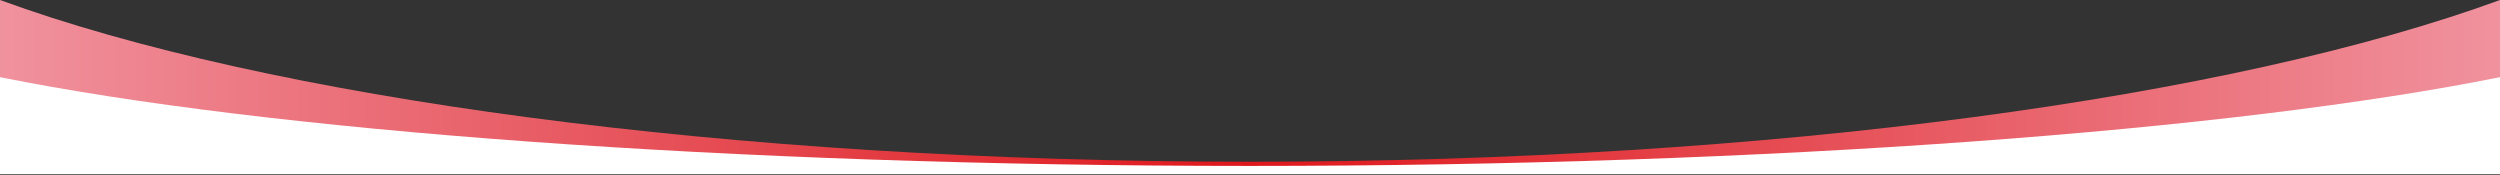 <?xml version="1.0" encoding="UTF-8" standalone="no"?>
<!DOCTYPE svg PUBLIC "-//W3C//DTD SVG 1.1//EN" "http://www.w3.org/Graphics/SVG/1.1/DTD/svg11.dtd">
<svg width="100%" height="100%" viewBox="0 0 3000 210" version="1.1" xmlns="http://www.w3.org/2000/svg" xmlns:xlink="http://www.w3.org/1999/xlink" xml:space="preserve" xmlns:serif="http://www.serif.com/" style="fill-rule:evenodd;clip-rule:evenodd;stroke-linejoin:round;stroke-miterlimit:2;">
    <rect x="0" y="0" width="3000" height="210" fill="#333333" stroke="none"/>
    <g>
        <g>
            <path d="M1500,194.1C872.1,194.1 319.7,116.9 0,0L0,202.1L3000,202.1L3000,0C2680.3,116.9 2127.9,194.1 1500,194.1Z" style="fill:url(#_Linear1);fill-rule:nonzero;"/>
            <path d="M1500,199.1C872.1,199.1 319.7,156.7 0,92.6L0,209.1L3000,209.1L3000,92.6C2680.3,156.7 2127.9,199.1 1500,199.1Z" style="fill:white;fill-rule:nonzero;"/>
        </g>
    </g>
    <defs>
        <linearGradient id="_Linear1" x1="0" y1="0" x2="1" y2="0" gradientUnits="userSpaceOnUse" gradientTransform="matrix(2996.91,0,0,2996.91,0,101.037)"><stop offset="0" style="stop-color:rgb(240,147,159);stop-opacity:1"/><stop offset="0.5" style="stop-color:rgb(222,23,27);stop-opacity:1"/><stop offset="1" style="stop-color:rgb(240,147,159);stop-opacity:1"/></linearGradient>
    </defs>
</svg>
